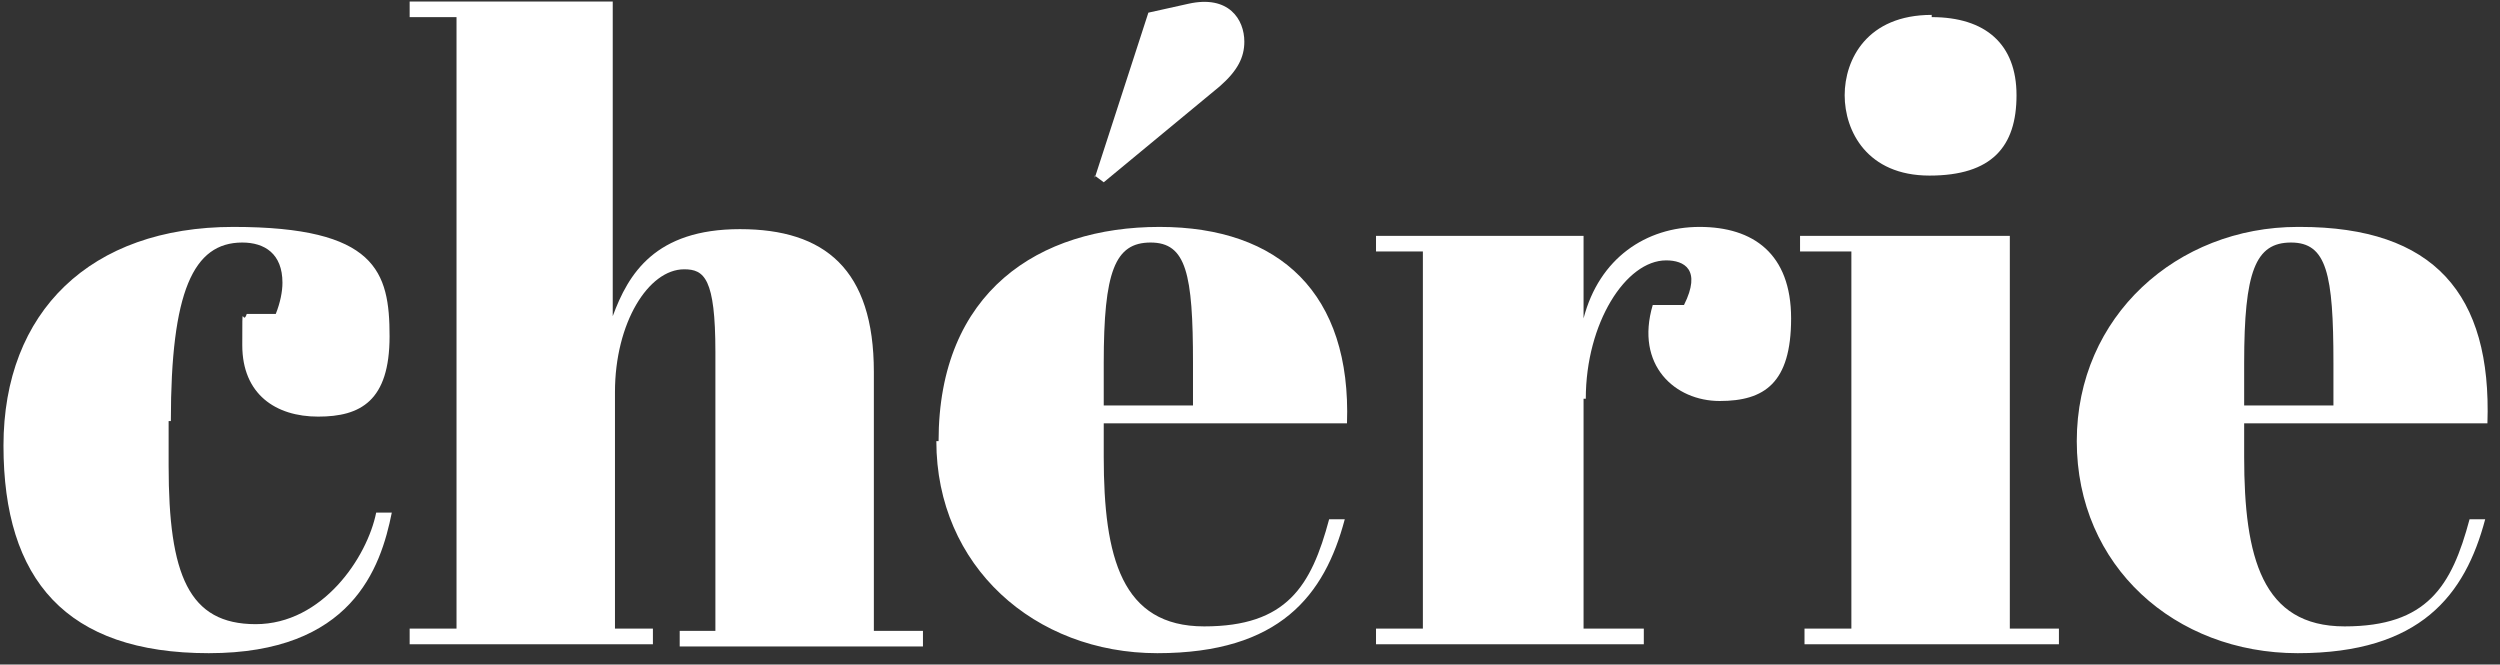 <svg width="158" height="42" viewBox="0 0 158 42" fill="none" xmlns="http://www.w3.org/2000/svg">
<rect x="0" y="0" width="158" height="42" fill="#333333" stroke="none"/>
<path d="M10.657 26.612V29.433C10.657 36.344 11.927 39.447 16.158 39.447C20.39 39.447 23.21 35.216 23.775 32.395H24.762C24.057 35.921 22.223 41.281 13.196 41.281C4.169 41.281 0.22 36.626 0.22 28.163C0.22 19.701 5.721 14.341 14.748 14.341C23.775 14.341 24.621 17.162 24.621 21.252C24.621 25.343 22.787 26.33 20.107 26.33C17.428 26.33 15.312 24.919 15.312 21.816C15.312 18.713 15.312 20.688 15.594 19.842H17.428C17.71 19.136 17.851 18.431 17.851 17.867C17.851 16.033 16.722 15.328 15.312 15.328C12.209 15.328 10.798 18.431 10.798 26.612H10.657Z" fill="white"/>
<path d="M38.725 0.095V19.982C39.712 17.302 41.405 14.482 46.765 14.482C52.125 14.482 55.228 17.02 55.228 23.509V39.87H58.331V40.857H42.957V39.87H45.213V22.239C45.213 17.584 44.508 17.02 43.239 17.02C40.982 17.02 38.866 20.405 38.866 24.778V39.729H41.264V40.716H25.89V39.729H28.852V1.082H25.89V0.095H39.007H38.725Z" fill="white"/>
<path d="M59.318 27.881C59.318 18.431 65.665 14.341 73.282 14.341C80.898 14.341 85.412 18.572 85.13 26.753H69.756V28.869C69.756 35.216 70.884 39.588 76.103 39.588C81.322 39.588 82.873 37.049 84.001 32.818H84.989C83.719 37.613 80.898 41.281 73.141 41.281C65.383 41.281 59.177 35.78 59.177 27.881H59.318ZM69.191 11.097L69.756 11.52L77.09 5.455C78.218 4.467 78.642 3.621 78.642 2.634C78.642 1.223 77.654 -0.328 75.115 0.236L72.577 0.8L69.191 11.238V11.097ZM75.397 25.625V22.945C75.397 17.303 74.974 15.328 72.718 15.328C70.461 15.328 69.756 17.162 69.756 22.945V25.625H75.397Z" fill="white"/>
<path d="M100.081 25.201V39.729H103.889V40.717H86.964V39.729H89.926V15.892H86.964V14.905H100.081V20.124C101.068 16.316 104.03 14.341 107.415 14.341C110.801 14.341 113.198 16.033 113.198 20.124C113.198 24.214 111.506 25.343 108.685 25.343C105.864 25.343 103.325 23.086 104.453 19.277H106.428C107.556 17.021 106.428 16.456 105.3 16.456C102.761 16.456 100.222 20.406 100.222 25.201H100.081Z" fill="white"/>
<path d="M127.021 14.905V39.729H130.124V40.717H114.045V39.729H117.007V15.892H113.763V14.905H127.021ZM122.084 1.082C125.469 1.082 127.444 2.775 127.444 6.019C127.444 9.263 125.893 11.097 121.943 11.097C117.994 11.097 116.583 8.276 116.583 6.019C116.583 3.762 117.994 0.941 122.084 0.941V1.082Z" fill="white"/>
<path d="M145.357 14.341C153.82 14.341 157.487 18.572 157.205 26.753H141.831V28.869C141.831 35.216 142.959 39.588 148.178 39.588C153.397 39.588 154.948 37.049 156.076 32.818H157.064C155.794 37.614 152.973 41.281 145.216 41.281C137.458 41.281 131.252 35.78 131.252 27.881C131.252 19.983 137.599 14.341 145.216 14.341H145.357ZM147.473 25.625V22.945C147.473 17.303 147.049 15.328 144.793 15.328C142.536 15.328 141.831 17.162 141.831 22.945V25.625H147.473Z" fill="white"/>
</svg>
